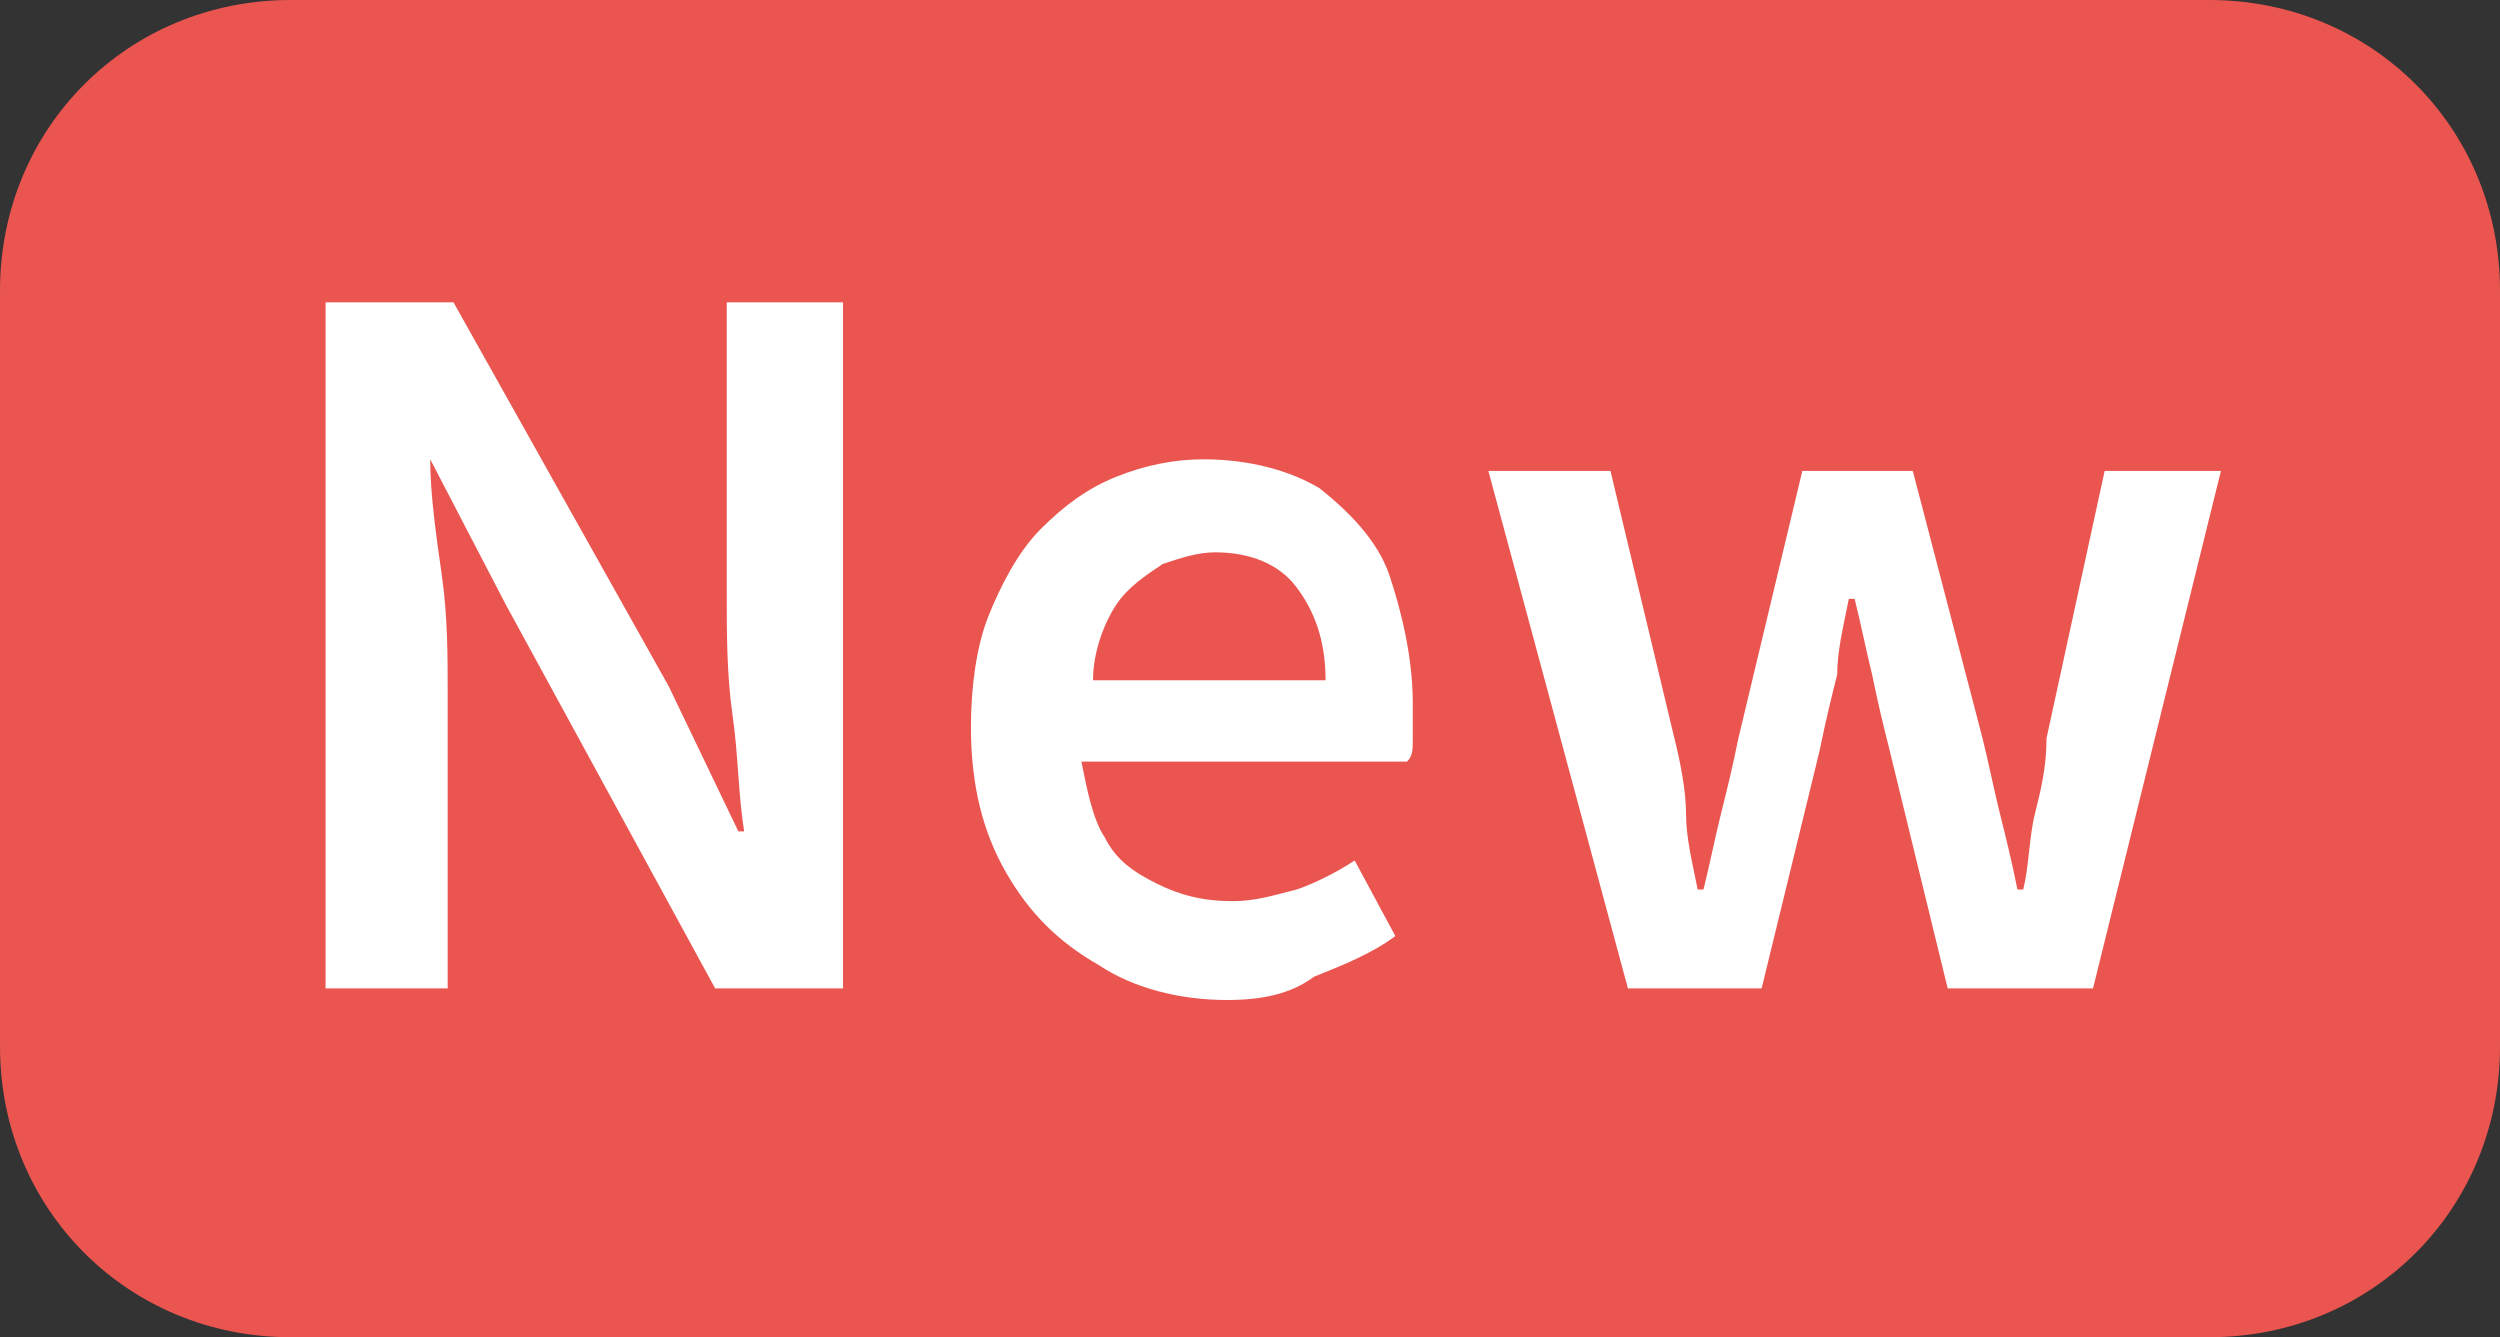 <?xml version="1.0" encoding="utf-8"?>
<!-- Generator: Adobe Illustrator 27.2.0, SVG Export Plug-In . SVG Version: 6.00 Build 0)  -->
<svg version="1.1" id="レイヤー_1" xmlns="http://www.w3.org/2000/svg" xmlns:xlink="http://www.w3.org/1999/xlink" x="0px"
	 y="0px" viewBox="0 0 43 23" style="enable-background:new 0 0 43 23;" xml:space="preserve">
<rect x="0" y="0" width="43" height="23" fill="#333333" stroke="none"/>
<style type="text/css">
	.st0{fill:#EA5550;}
	.st1{fill:#FFFFFF;}
</style>
<g>
	<path class="st0" d="M43,18c0,2.8-2.2,5-5,5H5c-2.8,0-5-2.2-5-5V5c0-2.8,2.2-5,5-5h33c2.8,0,5,2.2,5,5V18z"/>
</g>
<g>
	<g>
		<path class="st1" d="M5.6,17V5.2h2.2l3.7,6.6l1.2,2.5h0.1c-0.1-0.6-0.1-1.3-0.2-2c-0.1-0.7-0.1-1.4-0.1-2.1V5.2h2V17h-2.2
			l-3.6-6.6L7.4,7.9H7.4c0,0.6,0.1,1.3,0.2,2c0.1,0.7,0.1,1.4,0.1,2V17H5.6z"/>
		<path class="st1" d="M21.1,17.2c-0.8,0-1.6-0.2-2.2-0.6c-0.7-0.4-1.2-0.9-1.6-1.6c-0.4-0.7-0.6-1.5-0.6-2.5c0-0.7,0.1-1.4,0.3-1.9
			s0.5-1.1,0.9-1.5s0.8-0.7,1.3-0.9s1-0.3,1.5-0.3c0.8,0,1.5,0.2,2,0.5c0.5,0.4,1,0.9,1.2,1.5s0.4,1.4,0.4,2.2c0,0.2,0,0.4,0,0.6
			c0,0.2,0,0.3-0.1,0.4h-5.6c0.1,0.5,0.2,1,0.4,1.3c0.2,0.4,0.5,0.6,0.9,0.8s0.8,0.3,1.3,0.3c0.4,0,0.7-0.1,1.1-0.2
			c0.3-0.1,0.7-0.3,1-0.5l0.7,1.3c-0.4,0.3-0.9,0.5-1.4,0.7C22.2,17.1,21.7,17.2,21.1,17.2z M18.8,11.7h4c0-0.7-0.2-1.2-0.5-1.6
			c-0.3-0.4-0.8-0.6-1.4-0.6c-0.3,0-0.6,0.1-0.9,0.2c-0.3,0.2-0.6,0.4-0.8,0.7S18.8,11.2,18.8,11.7z"/>
		<path class="st1" d="M28,17l-2.4-8.9h2.1l1.1,4.6c0.1,0.4,0.2,0.9,0.2,1.3s0.1,0.8,0.2,1.3h0.1c0.1-0.4,0.2-0.9,0.3-1.3
			s0.2-0.8,0.3-1.3L31,8.1h1.9l1.2,4.6c0.1,0.4,0.2,0.9,0.3,1.3s0.2,0.8,0.3,1.3h0.1c0.1-0.4,0.1-0.9,0.2-1.3s0.2-0.8,0.2-1.3l1-4.6
			h2L36,17h-2.5l-1-4.1c-0.1-0.4-0.2-0.8-0.3-1.3c-0.1-0.4-0.2-0.9-0.3-1.3h-0.1c-0.1,0.5-0.2,0.9-0.2,1.3c-0.1,0.4-0.2,0.8-0.3,1.3
			l-1,4.1H28z"/>
	</g>
</g>
</svg>
